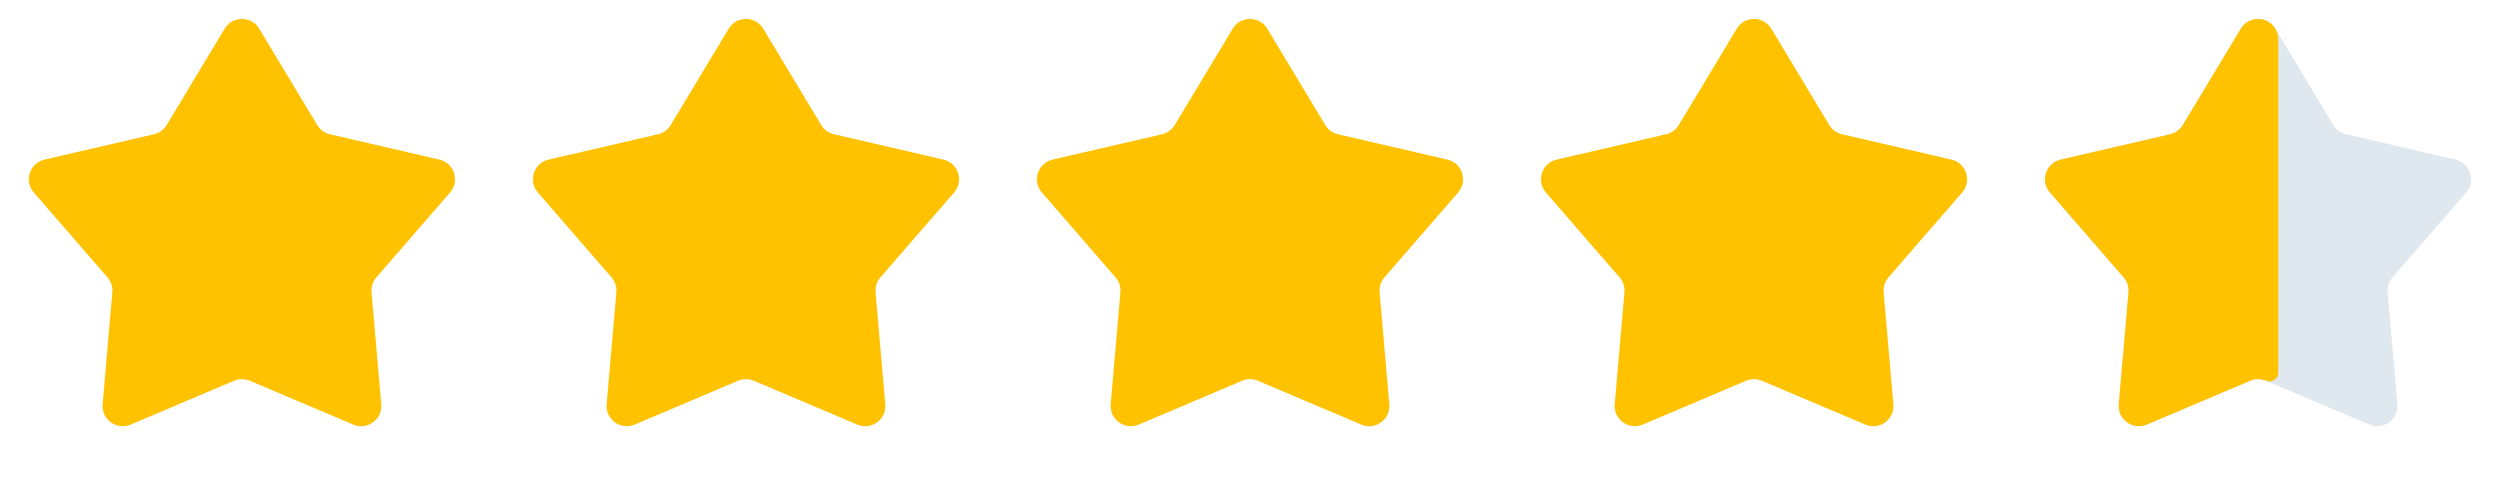 <?xml version="1.0" encoding="UTF-8"?> <svg xmlns="http://www.w3.org/2000/svg" width="124" height="24" viewBox="0 0 124 24" fill="none"> <path d="M11.143 1.424C11.532 0.778 12.468 0.778 12.857 1.424L15.732 6.2C15.871 6.432 16.099 6.598 16.363 6.659L21.794 7.917C22.528 8.087 22.817 8.977 22.323 9.547L18.669 13.757C18.491 13.961 18.404 14.229 18.428 14.499L18.91 20.053C18.975 20.804 18.217 21.354 17.523 21.06L12.39 18.885C12.141 18.78 11.859 18.78 11.61 18.885L6.477 21.06C5.783 21.354 5.025 20.804 5.09 20.053L5.572 14.499C5.596 14.229 5.509 13.961 5.331 13.757L1.677 9.547C1.182 8.977 1.472 8.087 2.206 7.917L7.637 6.659C7.901 6.598 8.129 6.432 8.269 6.2L11.143 1.424Z" fill="#FFC200"></path> <path d="M36.143 1.424C36.532 0.778 37.468 0.778 37.857 1.424L40.731 6.2C40.871 6.432 41.099 6.598 41.363 6.659L46.794 7.917C47.528 8.087 47.818 8.977 47.323 9.547L43.669 13.757C43.491 13.961 43.404 14.229 43.428 14.499L43.91 20.053C43.975 20.804 43.217 21.354 42.523 21.06L37.39 18.885C37.141 18.78 36.859 18.78 36.61 18.885L31.477 21.06C30.783 21.354 30.025 20.804 30.09 20.053L30.572 14.499C30.596 14.229 30.509 13.961 30.331 13.757L26.677 9.547C26.183 8.977 26.472 8.087 27.206 7.917L32.637 6.659C32.901 6.598 33.129 6.432 33.269 6.2L36.143 1.424Z" fill="#FFC200"></path> <path d="M61.143 1.424C61.532 0.778 62.468 0.778 62.857 1.424L65.731 6.2C65.871 6.432 66.099 6.598 66.363 6.659L71.794 7.917C72.528 8.087 72.817 8.977 72.323 9.547L68.669 13.757C68.491 13.961 68.404 14.229 68.428 14.499L68.91 20.053C68.975 20.804 68.217 21.354 67.523 21.06L62.39 18.885C62.141 18.78 61.859 18.78 61.61 18.885L56.477 21.06C55.783 21.354 55.025 20.804 55.09 20.053L55.572 14.499C55.596 14.229 55.509 13.961 55.331 13.757L51.677 9.547C51.182 8.977 51.472 8.087 52.206 7.917L57.637 6.659C57.901 6.598 58.129 6.432 58.269 6.2L61.143 1.424Z" fill="#FFC200"></path> <path d="M86.143 1.424C86.532 0.778 87.468 0.778 87.857 1.424L90.731 6.2C90.871 6.432 91.099 6.598 91.363 6.659L96.794 7.917C97.528 8.087 97.817 8.977 97.323 9.547L93.669 13.757C93.491 13.961 93.404 14.229 93.428 14.499L93.91 20.053C93.975 20.804 93.217 21.354 92.523 21.06L87.39 18.885C87.141 18.78 86.859 18.78 86.61 18.885L81.477 21.06C80.783 21.354 80.025 20.804 80.09 20.053L80.572 14.499C80.596 14.229 80.509 13.961 80.331 13.757L76.677 9.547C76.183 8.977 76.472 8.087 77.206 7.917L82.637 6.659C82.901 6.598 83.129 6.432 83.269 6.2L86.143 1.424Z" fill="#FFC200"></path> <path d="M111.143 1.424C111.532 0.778 112.468 0.778 112.857 1.424L115.731 6.2C115.871 6.432 116.099 6.598 116.363 6.659L121.794 7.917C122.528 8.087 122.818 8.977 122.323 9.547L118.669 13.757C118.491 13.961 118.404 14.229 118.428 14.499L118.91 20.053C118.975 20.804 118.217 21.354 117.523 21.06L112.39 18.885C112.141 18.78 111.859 18.78 111.61 18.885L106.477 21.06C105.783 21.354 105.025 20.804 105.09 20.053L105.572 14.499C105.596 14.229 105.509 13.961 105.331 13.757L101.677 9.547C101.182 8.977 101.472 8.087 102.206 7.917L107.637 6.659C107.901 6.598 108.129 6.432 108.269 6.2L111.143 1.424Z" fill="#DFE8EE"></path> <path fill-rule="evenodd" clip-rule="evenodd" d="M113.001 1.939C113.001 1.758 112.951 1.579 112.857 1.424C112.469 0.778 111.532 0.778 111.144 1.424L108.269 6.2C108.13 6.432 107.902 6.598 107.638 6.659L102.207 7.917C101.472 8.087 101.183 8.977 101.677 9.547L105.332 13.757C105.509 13.961 105.596 14.229 105.573 14.499L105.091 20.053C105.026 20.804 105.783 21.354 106.477 21.06L111.611 18.885C111.86 18.78 112.141 18.78 112.391 18.885C112.68 19.008 113.001 18.795 113.001 18.481V1.939Z" fill="#FFC200"></path> </svg> 